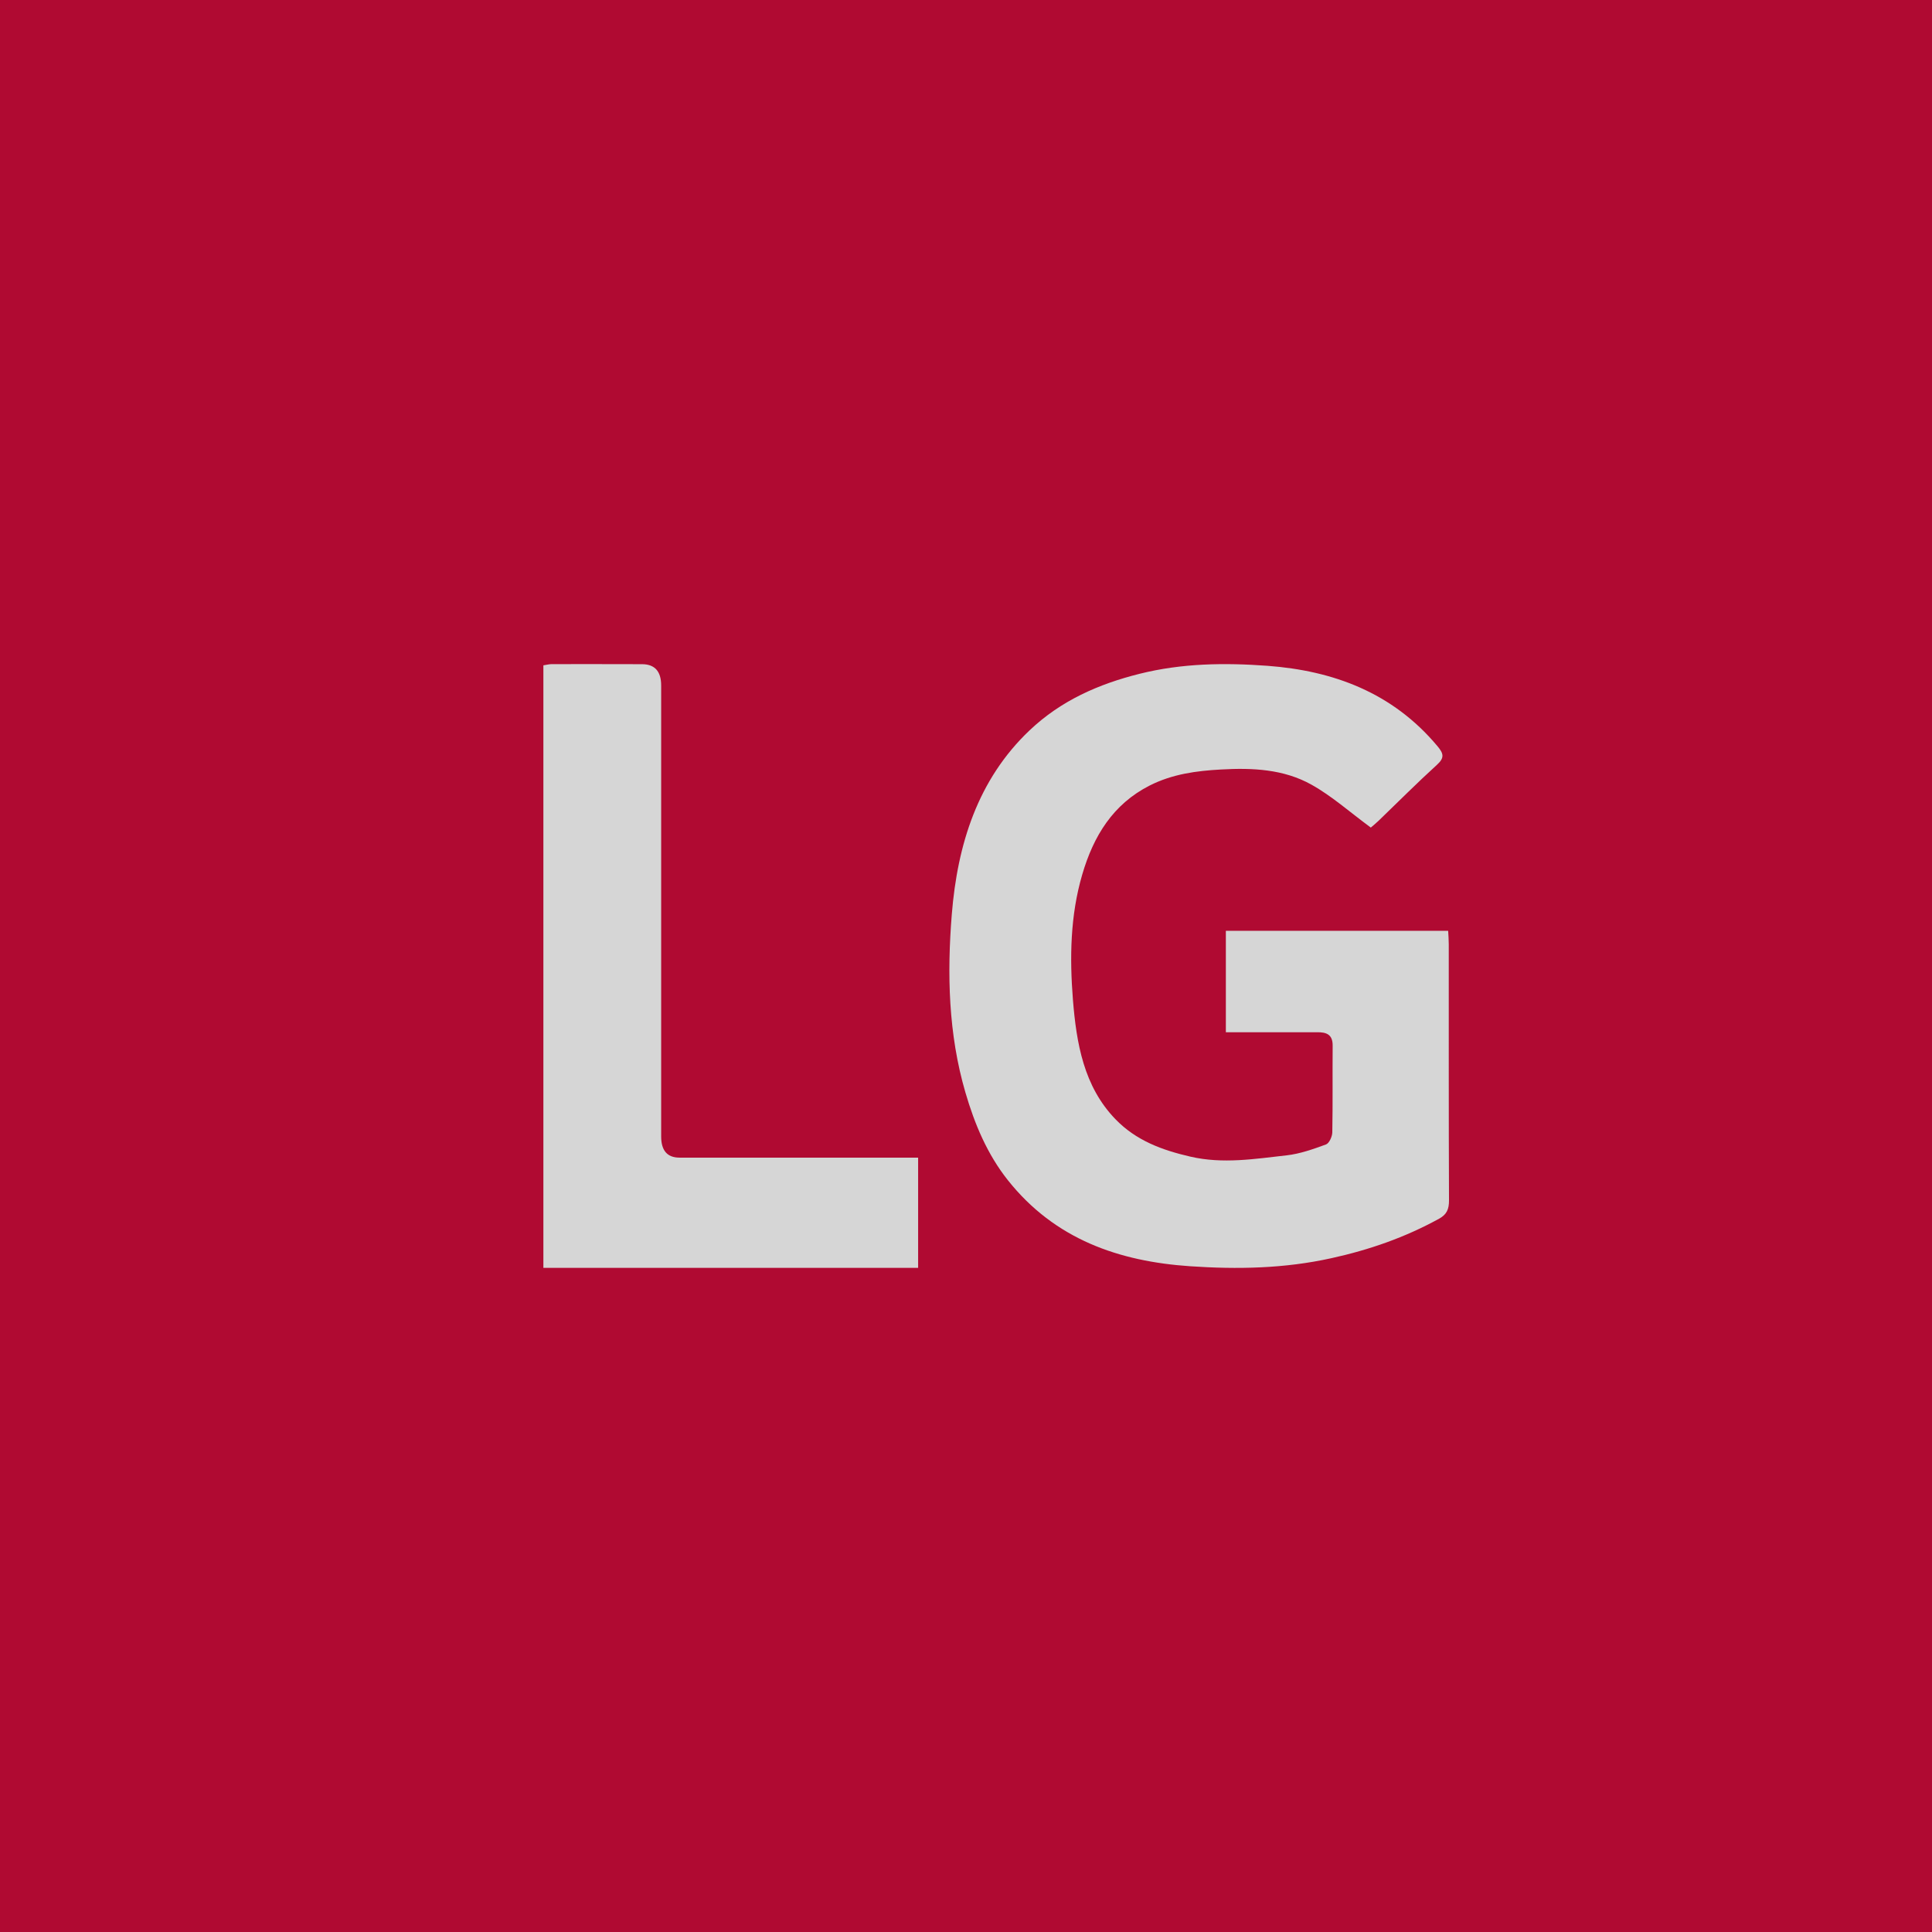 <svg width="32" height="32" viewBox="0 0 32 32" fill="none" xmlns="http://www.w3.org/2000/svg">
<rect x="0" y="0" width="32" height="32" fill="#333333" stroke="none"/>
<g opacity="0.8">
<rect width="32" height="32" fill="#D00032"/>
<path d="M22.706 13.708C22.353 13.448 22.057 13.183 21.721 12.996C21.261 12.739 20.744 12.716 20.228 12.745C19.818 12.767 19.418 12.82 19.04 13.012C18.435 13.32 18.112 13.846 17.925 14.486C17.726 15.165 17.716 15.865 17.771 16.559C17.829 17.277 17.949 17.994 18.476 18.538C18.818 18.892 19.249 19.05 19.718 19.158C20.257 19.282 20.783 19.195 21.312 19.136C21.533 19.111 21.751 19.033 21.962 18.956C22.015 18.937 22.065 18.827 22.067 18.758C22.076 18.279 22.069 17.8 22.073 17.321C22.075 17.13 21.966 17.096 21.816 17.097C21.375 17.098 20.934 17.097 20.494 17.097C20.436 17.097 20.379 17.097 20.304 17.097V15.417H23.986C23.99 15.492 23.996 15.565 23.996 15.639C23.997 17.053 23.994 18.467 24 19.881C24.001 20.03 23.961 20.117 23.835 20.186C23.271 20.496 22.679 20.702 22.05 20.84C21.272 21.012 20.494 21.026 19.712 20.973C18.537 20.893 17.473 20.53 16.692 19.546C16.353 19.118 16.144 18.622 15.99 18.094C15.707 17.125 15.685 16.128 15.765 15.141C15.858 13.992 16.192 12.913 17.054 12.096C17.573 11.604 18.195 11.33 18.876 11.16C19.578 10.984 20.289 10.976 20.995 11.028C22.082 11.109 23.065 11.47 23.808 12.358C23.91 12.479 23.93 12.55 23.801 12.667C23.47 12.968 23.154 13.286 22.832 13.596C22.779 13.646 22.723 13.692 22.705 13.707L22.706 13.708Z" fill="white"/>
<path d="M9 21V11.02C9.049 11.013 9.095 11 9.14 11C9.637 10.999 10.135 11 10.632 11.001C10.845 11.001 10.951 11.119 10.951 11.354C10.951 13.843 10.951 16.333 10.951 18.823C10.951 19.057 11.052 19.174 11.255 19.174C12.485 19.174 13.714 19.174 14.944 19.174C15.026 19.174 15.108 19.174 15.207 19.174V21H9L9 21Z" fill="white"/>
</g>
</svg>

